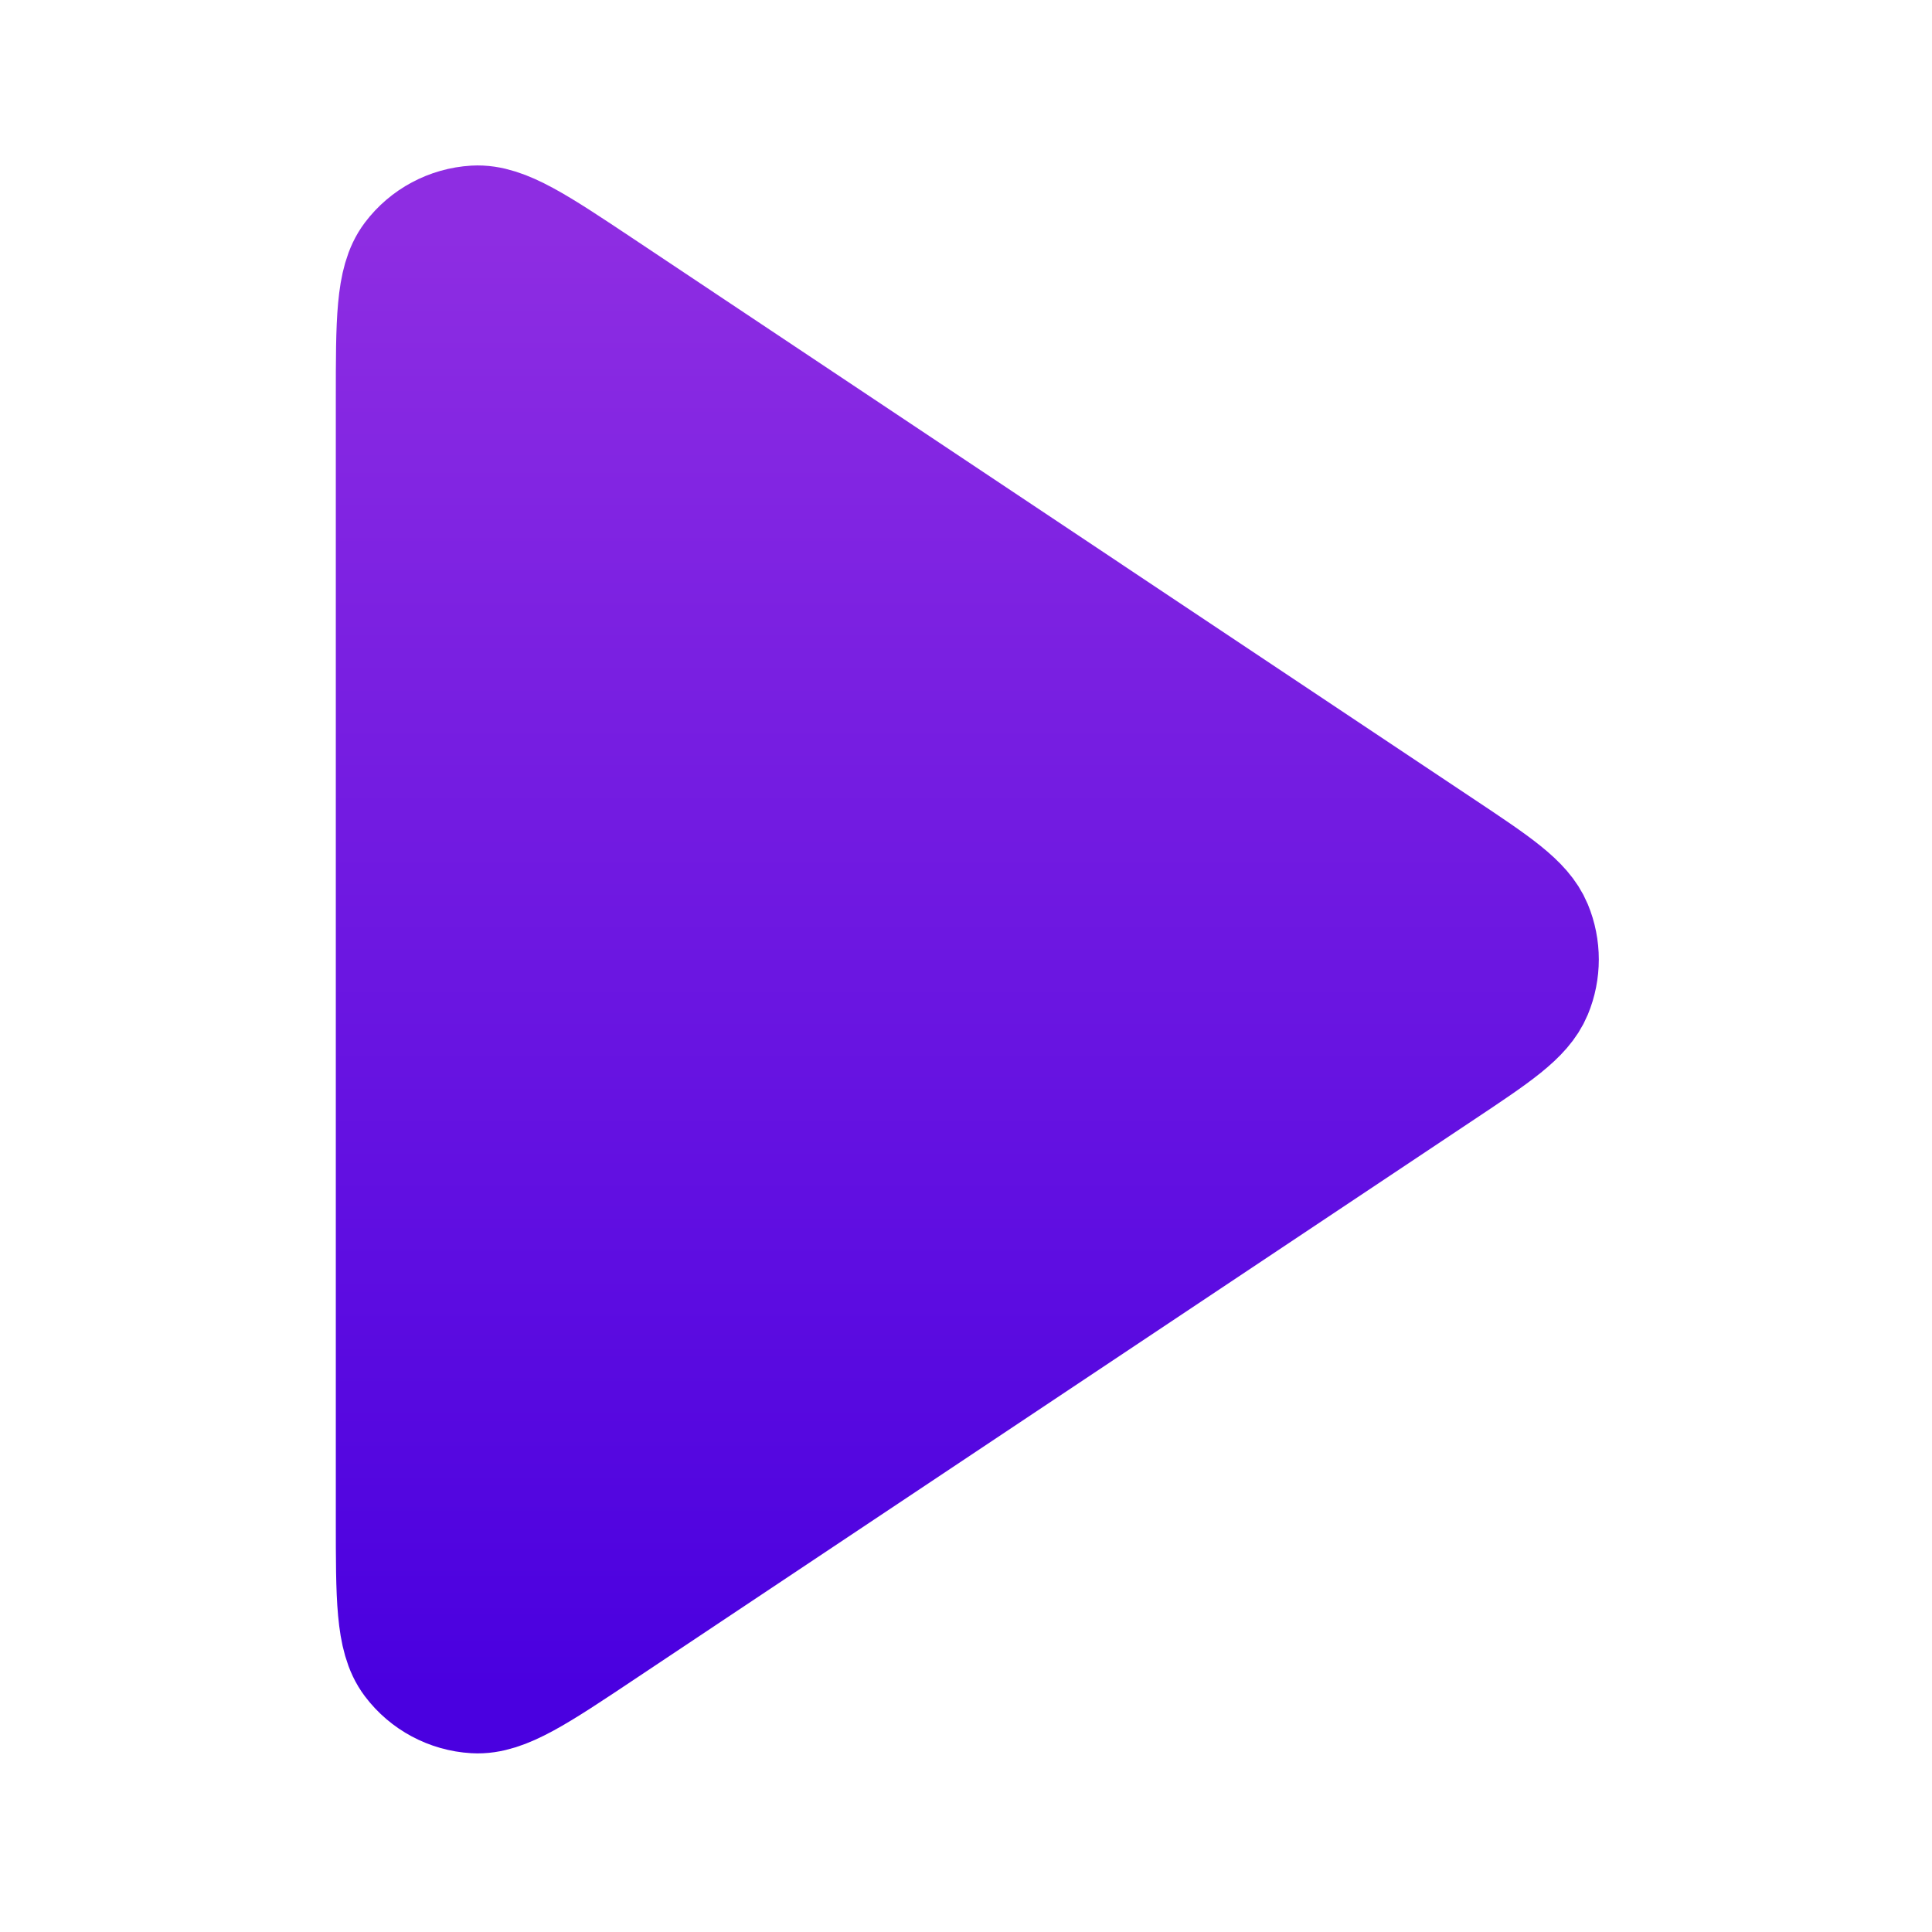 <svg xmlns="http://www.w3.org/2000/svg" width="49" height="49" viewBox="0 0 49 49" fill="none"><path d="M10.139 10.118C10.139 8.149 10.139 7.164 10.55 6.621C10.907 6.148 11.454 5.856 12.046 5.82C12.725 5.78 13.544 6.326 15.183 7.418L36.506 21.634C37.86 22.537 38.537 22.988 38.773 23.557C38.979 24.054 38.979 24.613 38.773 25.11C38.537 25.679 37.86 26.13 36.506 27.033L15.183 41.248C13.544 42.341 12.725 42.887 12.046 42.846C11.454 42.811 10.907 42.519 10.55 42.046C10.139 41.503 10.139 40.518 10.139 38.549V10.118Z" fill="url(#paint0_linear_1_362)" stroke="url(#paint1_linear_1_362)" stroke-width="3.244" stroke-linecap="round" stroke-linejoin="round"></path><defs><linearGradient id="paint0_linear_1_362" x1="24.533" y1="5.818" x2="24.533" y2="42.849" gradientUnits="userSpaceOnUse"><stop stop-color="#8E2DE2"></stop><stop offset="1" stop-color="#4A00E0"></stop></linearGradient><linearGradient id="paint1_linear_1_362" x1="24.533" y1="5.818" x2="24.533" y2="42.849" gradientUnits="userSpaceOnUse"><stop stop-color="#8E2DE2"></stop><stop offset="1" stop-color="#4A00E0"></stop></linearGradient></defs></svg>